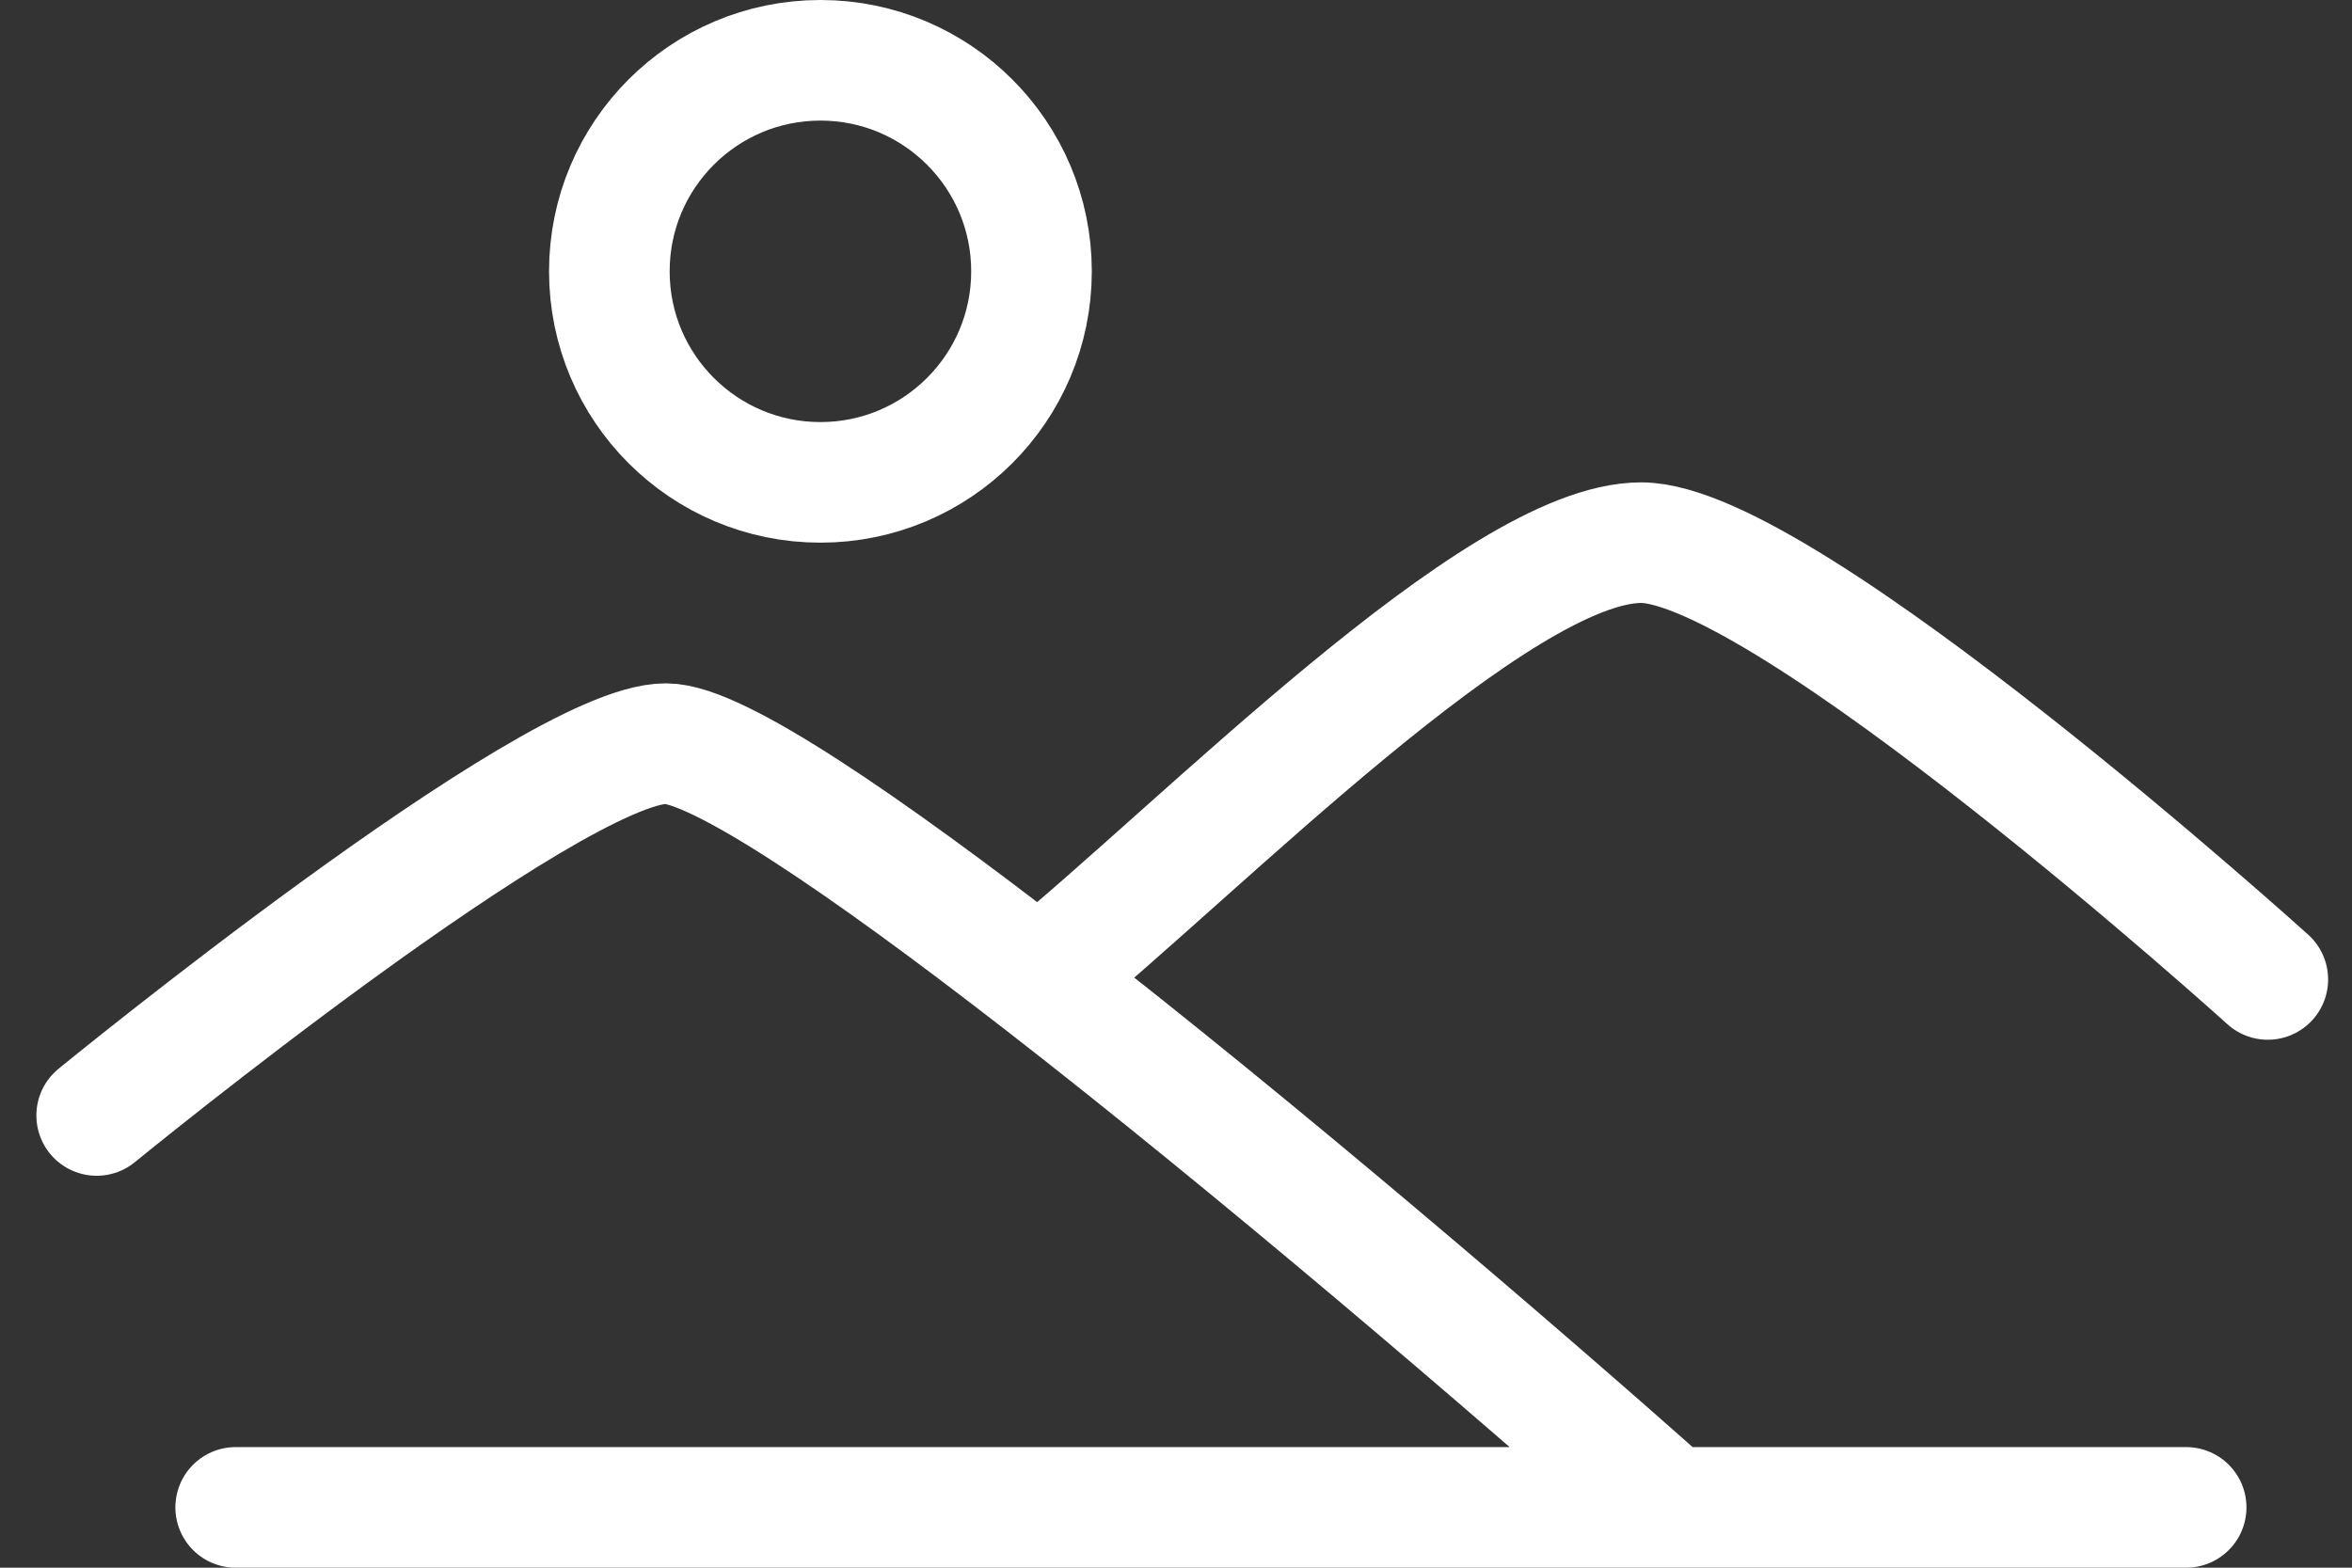 <svg fill="none" xmlns="http://www.w3.org/2000/svg" viewBox="0 0 39 26">
  <rect x="0" y="0" width="39" height="26" fill="#333333" stroke="none"/>
  <path d="M1.603 18.5s7.537-6.167 9.439-6.167c.848 0 3.302 1.677 6.183 3.911M27.689 25c-2.636-2.34-6.88-5.978-10.463-8.756m20.378 0S29.591 9 27.213 9c-2.378 0-7.293 5.051-9.988 7.244M3.908 25h32.342" stroke="#fff" stroke-width="2" stroke-linecap="round" stroke-linejoin="round"/>
  <circle cx="13.604" cy="4.5" r="3.5" stroke="#fff" stroke-width="2"/>
</svg>
